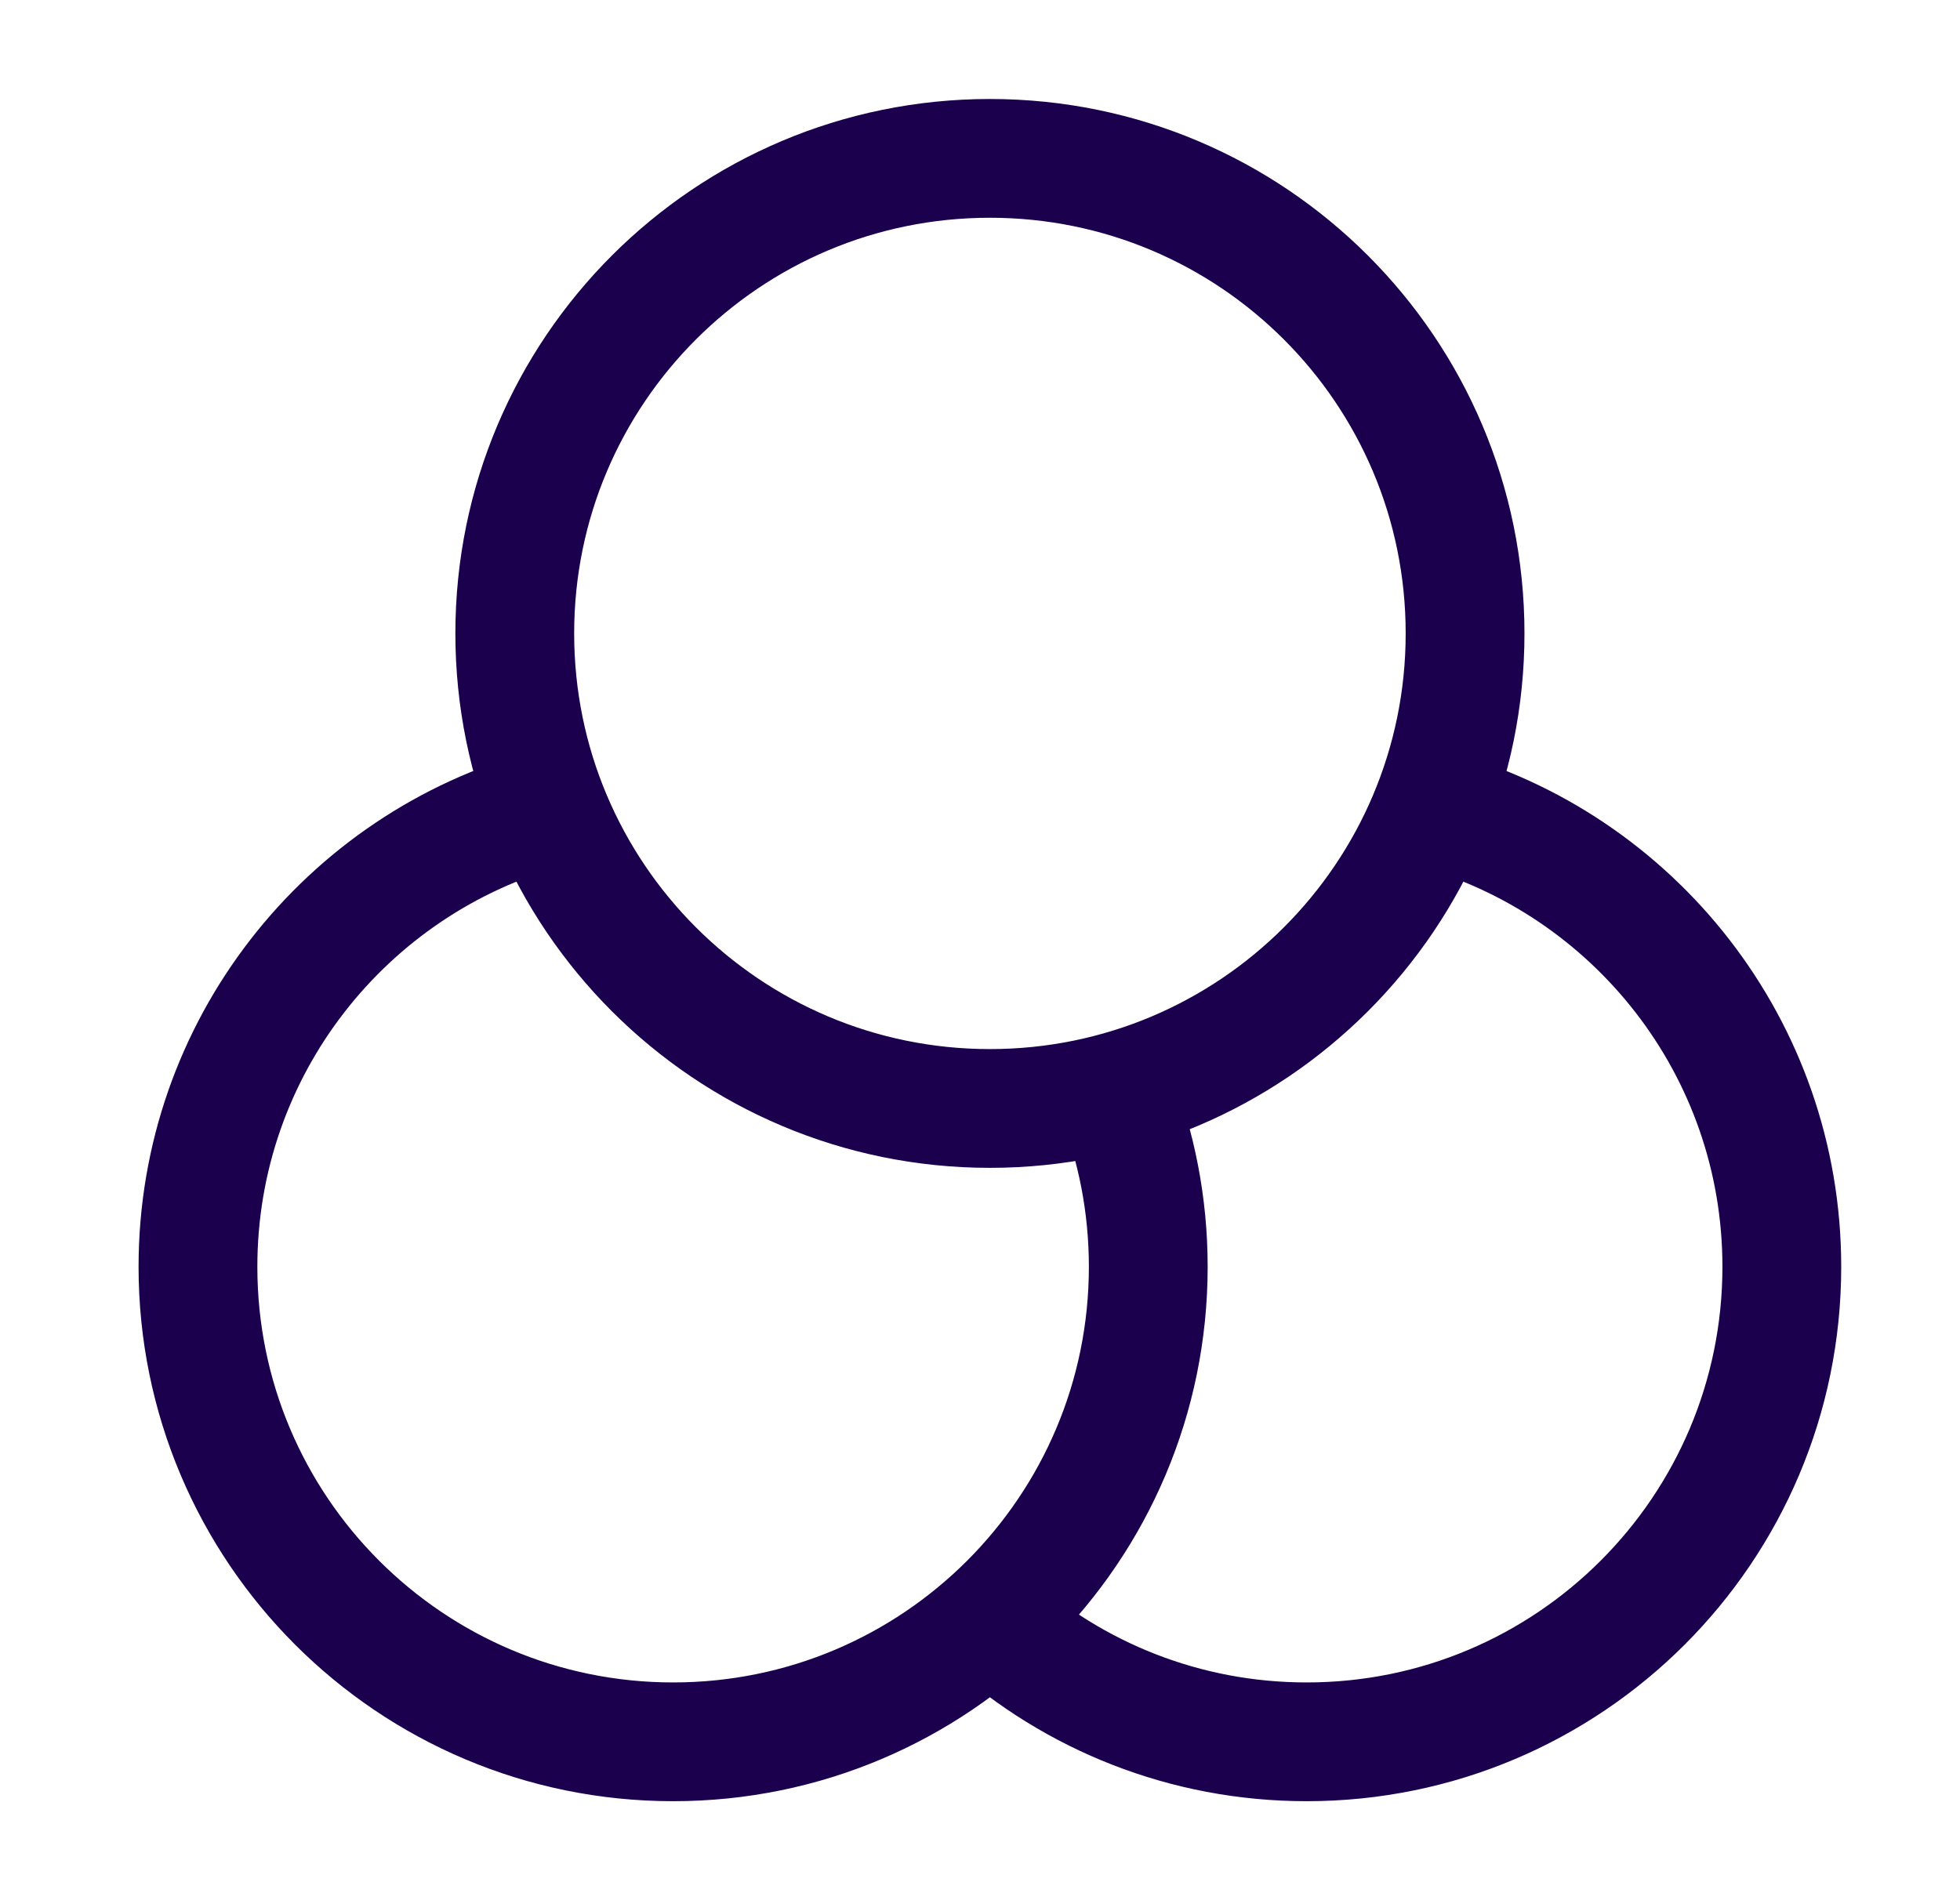 <?xml version="1.0" encoding="UTF-8"?> <svg xmlns="http://www.w3.org/2000/svg" width="33" height="32" viewBox="0 0 33 32" fill="none"><path d="M16.667 27.296C18.082 28.563 19.951 29.333 22 29.333C26.418 29.333 30 25.752 30 21.333C30 17.644 27.503 14.538 24.106 13.614M9.227 13.614C5.83 14.538 3.333 17.644 3.333 21.333C3.333 25.752 6.915 29.333 11.333 29.333C15.752 29.333 19.333 25.752 19.333 21.333C19.333 20.293 19.134 19.298 18.773 18.387M24.667 10.667C24.667 15.085 21.085 18.667 16.667 18.667C12.248 18.667 8.667 15.085 8.667 10.667C8.667 6.248 12.248 2.667 16.667 2.667C21.085 2.667 24.667 6.248 24.667 10.667Z" stroke="#1B004E" stroke-width="2" stroke-linecap="round" stroke-linejoin="round"></path></svg> 
